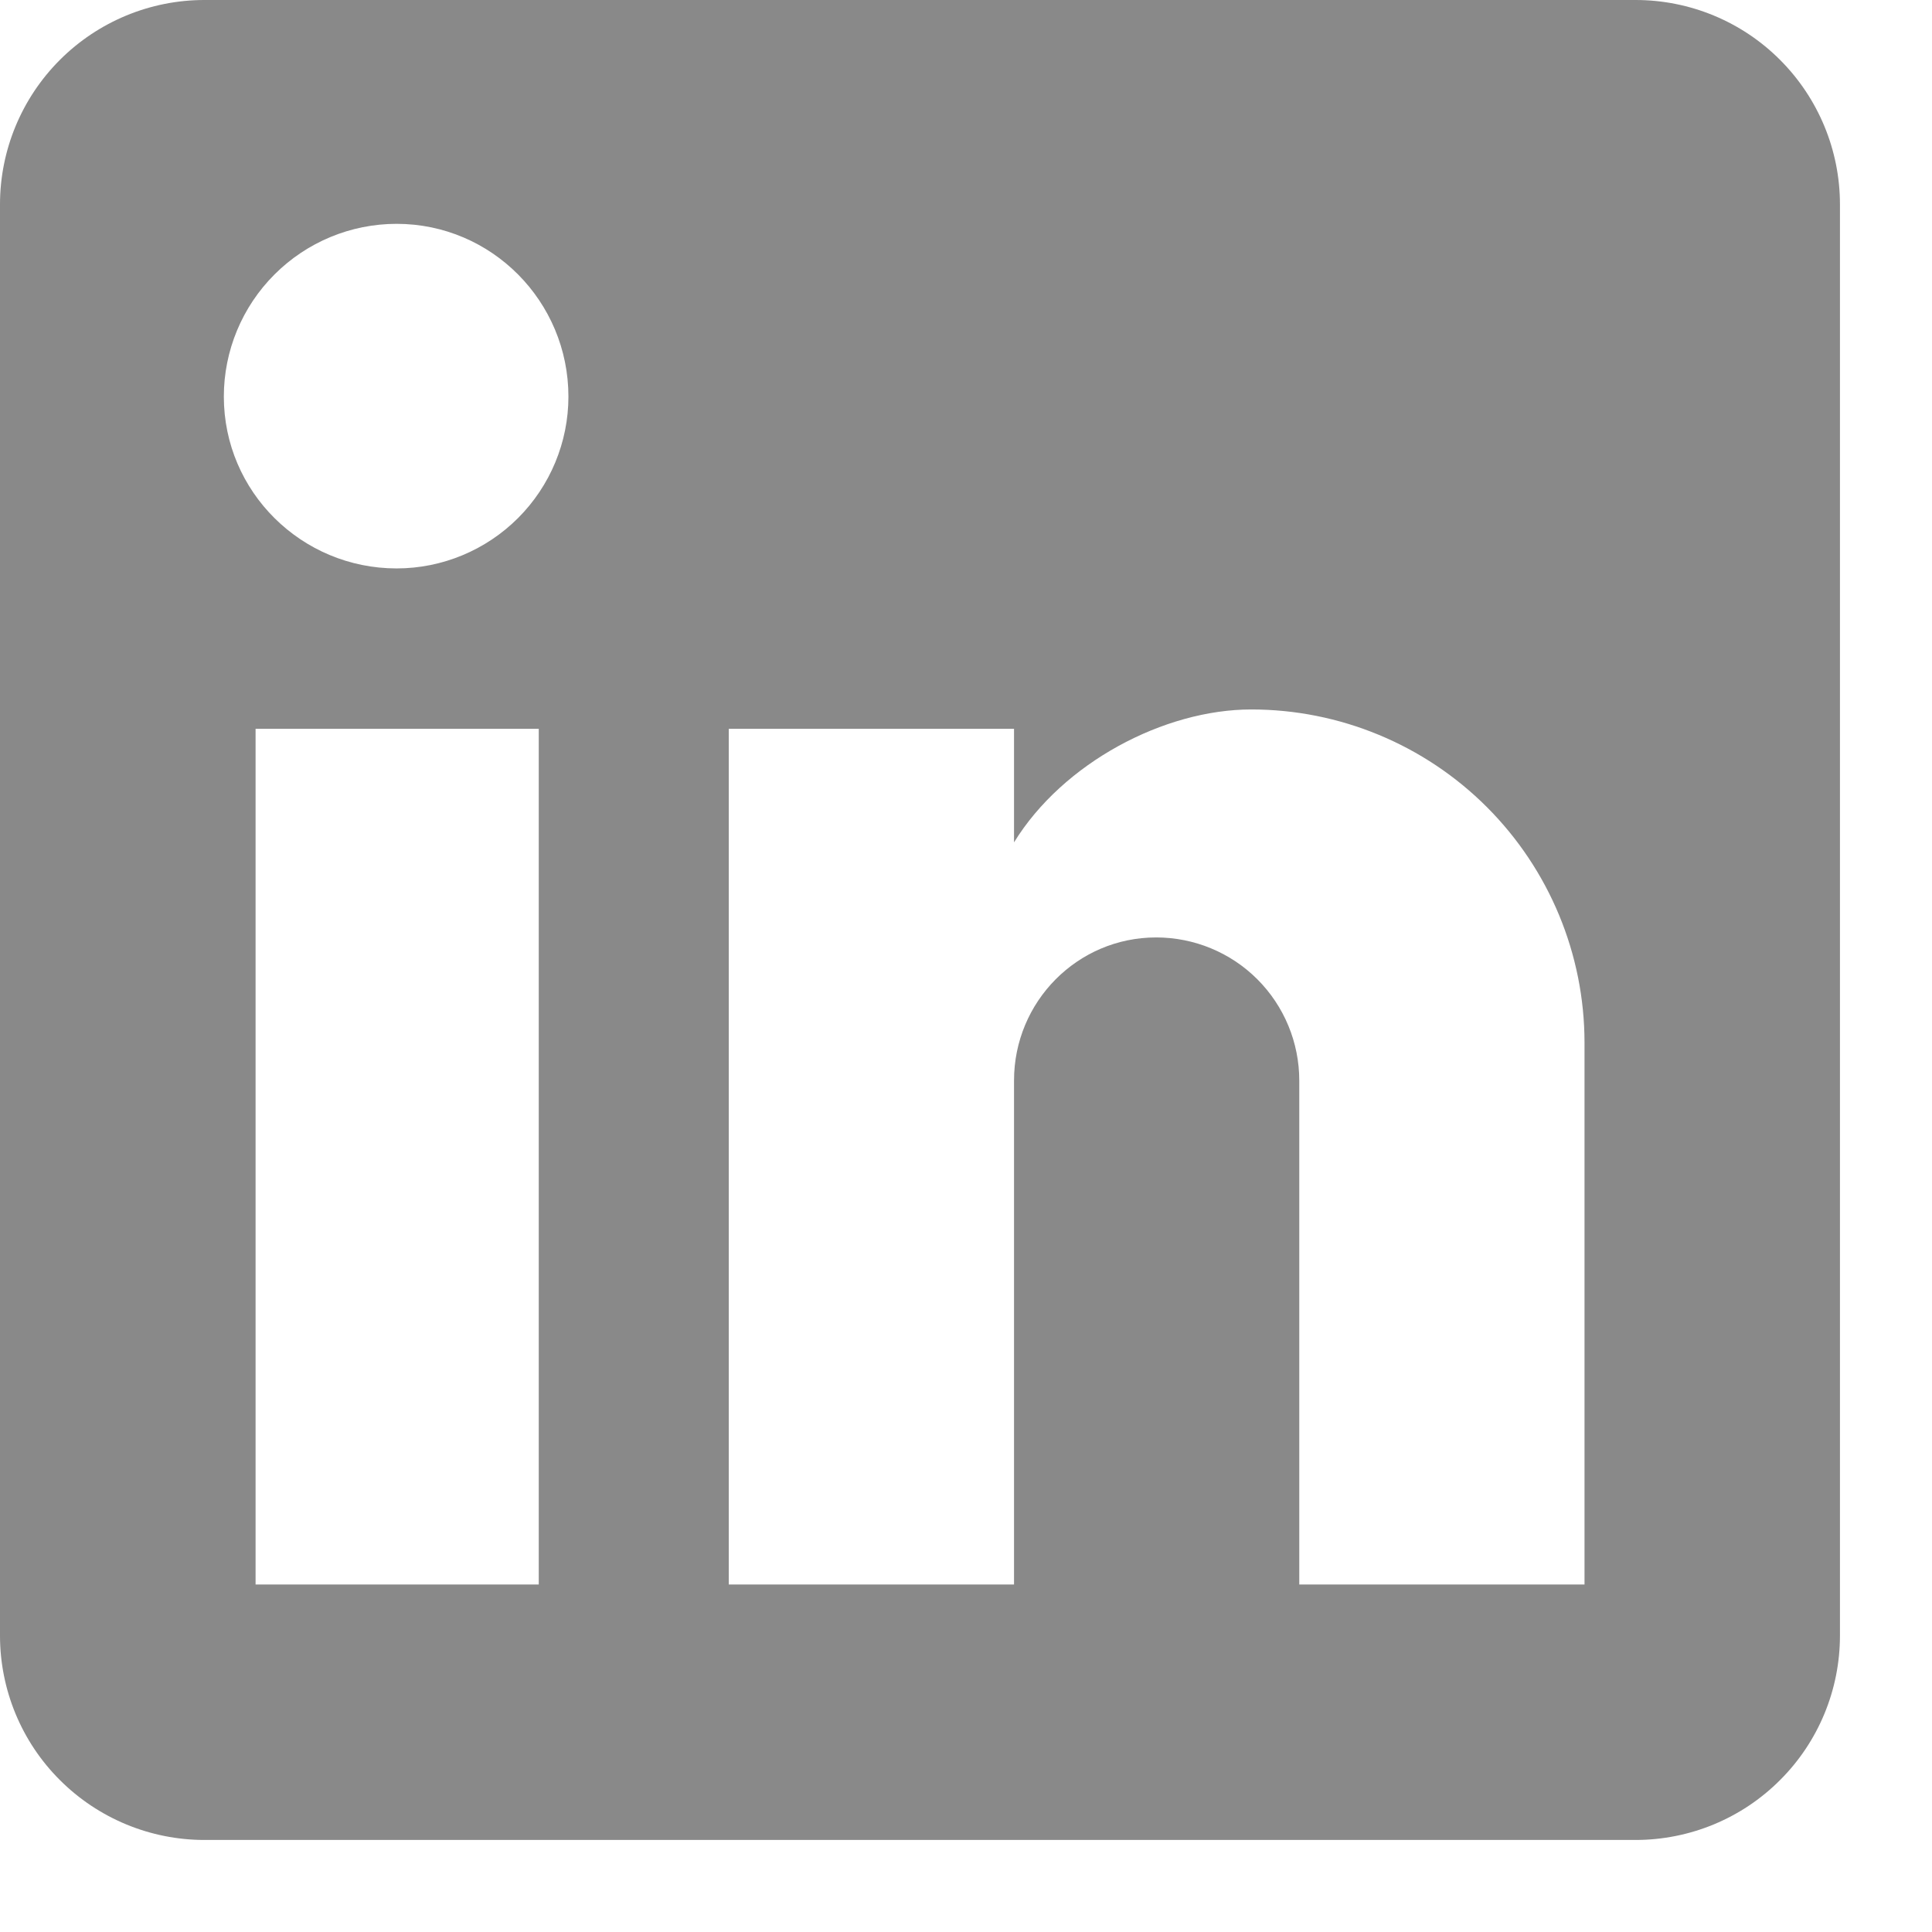 <?xml version="1.0" encoding="utf-8"?>
<svg xmlns="http://www.w3.org/2000/svg" fill="none" height="100%" overflow="visible" preserveAspectRatio="none" style="display: block;" viewBox="0 0 14 14" width="100%">
<path d="M11.852 0C12.245 0 12.622 0.156 12.899 0.434C13.177 0.712 13.333 1.089 13.333 1.481V11.852C13.333 12.245 13.177 12.622 12.899 12.899C12.622 13.177 12.245 13.333 11.852 13.333H1.481C1.089 13.333 0.712 13.177 0.434 12.899C0.156 12.622 0 12.245 0 11.852V1.481C0 1.089 0.156 0.712 0.434 0.434C0.712 0.156 1.089 0 1.481 0H11.852ZM11.482 11.482V7.556C11.482 6.915 11.227 6.301 10.774 5.848C10.321 5.395 9.707 5.141 9.067 5.141C8.437 5.141 7.704 5.526 7.348 6.104V5.281H5.281V11.482H7.348V7.83C7.348 7.259 7.807 6.793 8.378 6.793C8.653 6.793 8.917 6.902 9.111 7.096C9.306 7.291 9.415 7.555 9.415 7.83V11.482H11.482ZM2.874 4.119C3.204 4.119 3.521 3.987 3.754 3.754C3.987 3.521 4.119 3.204 4.119 2.874C4.119 2.185 3.563 1.622 2.874 1.622C2.542 1.622 2.224 1.754 1.989 1.989C1.754 2.224 1.622 2.542 1.622 2.874C1.622 3.563 2.185 4.119 2.874 4.119ZM3.904 11.482V5.281H1.852V11.482H3.904Z" fill="#898989" id="Vector"/>
</svg>